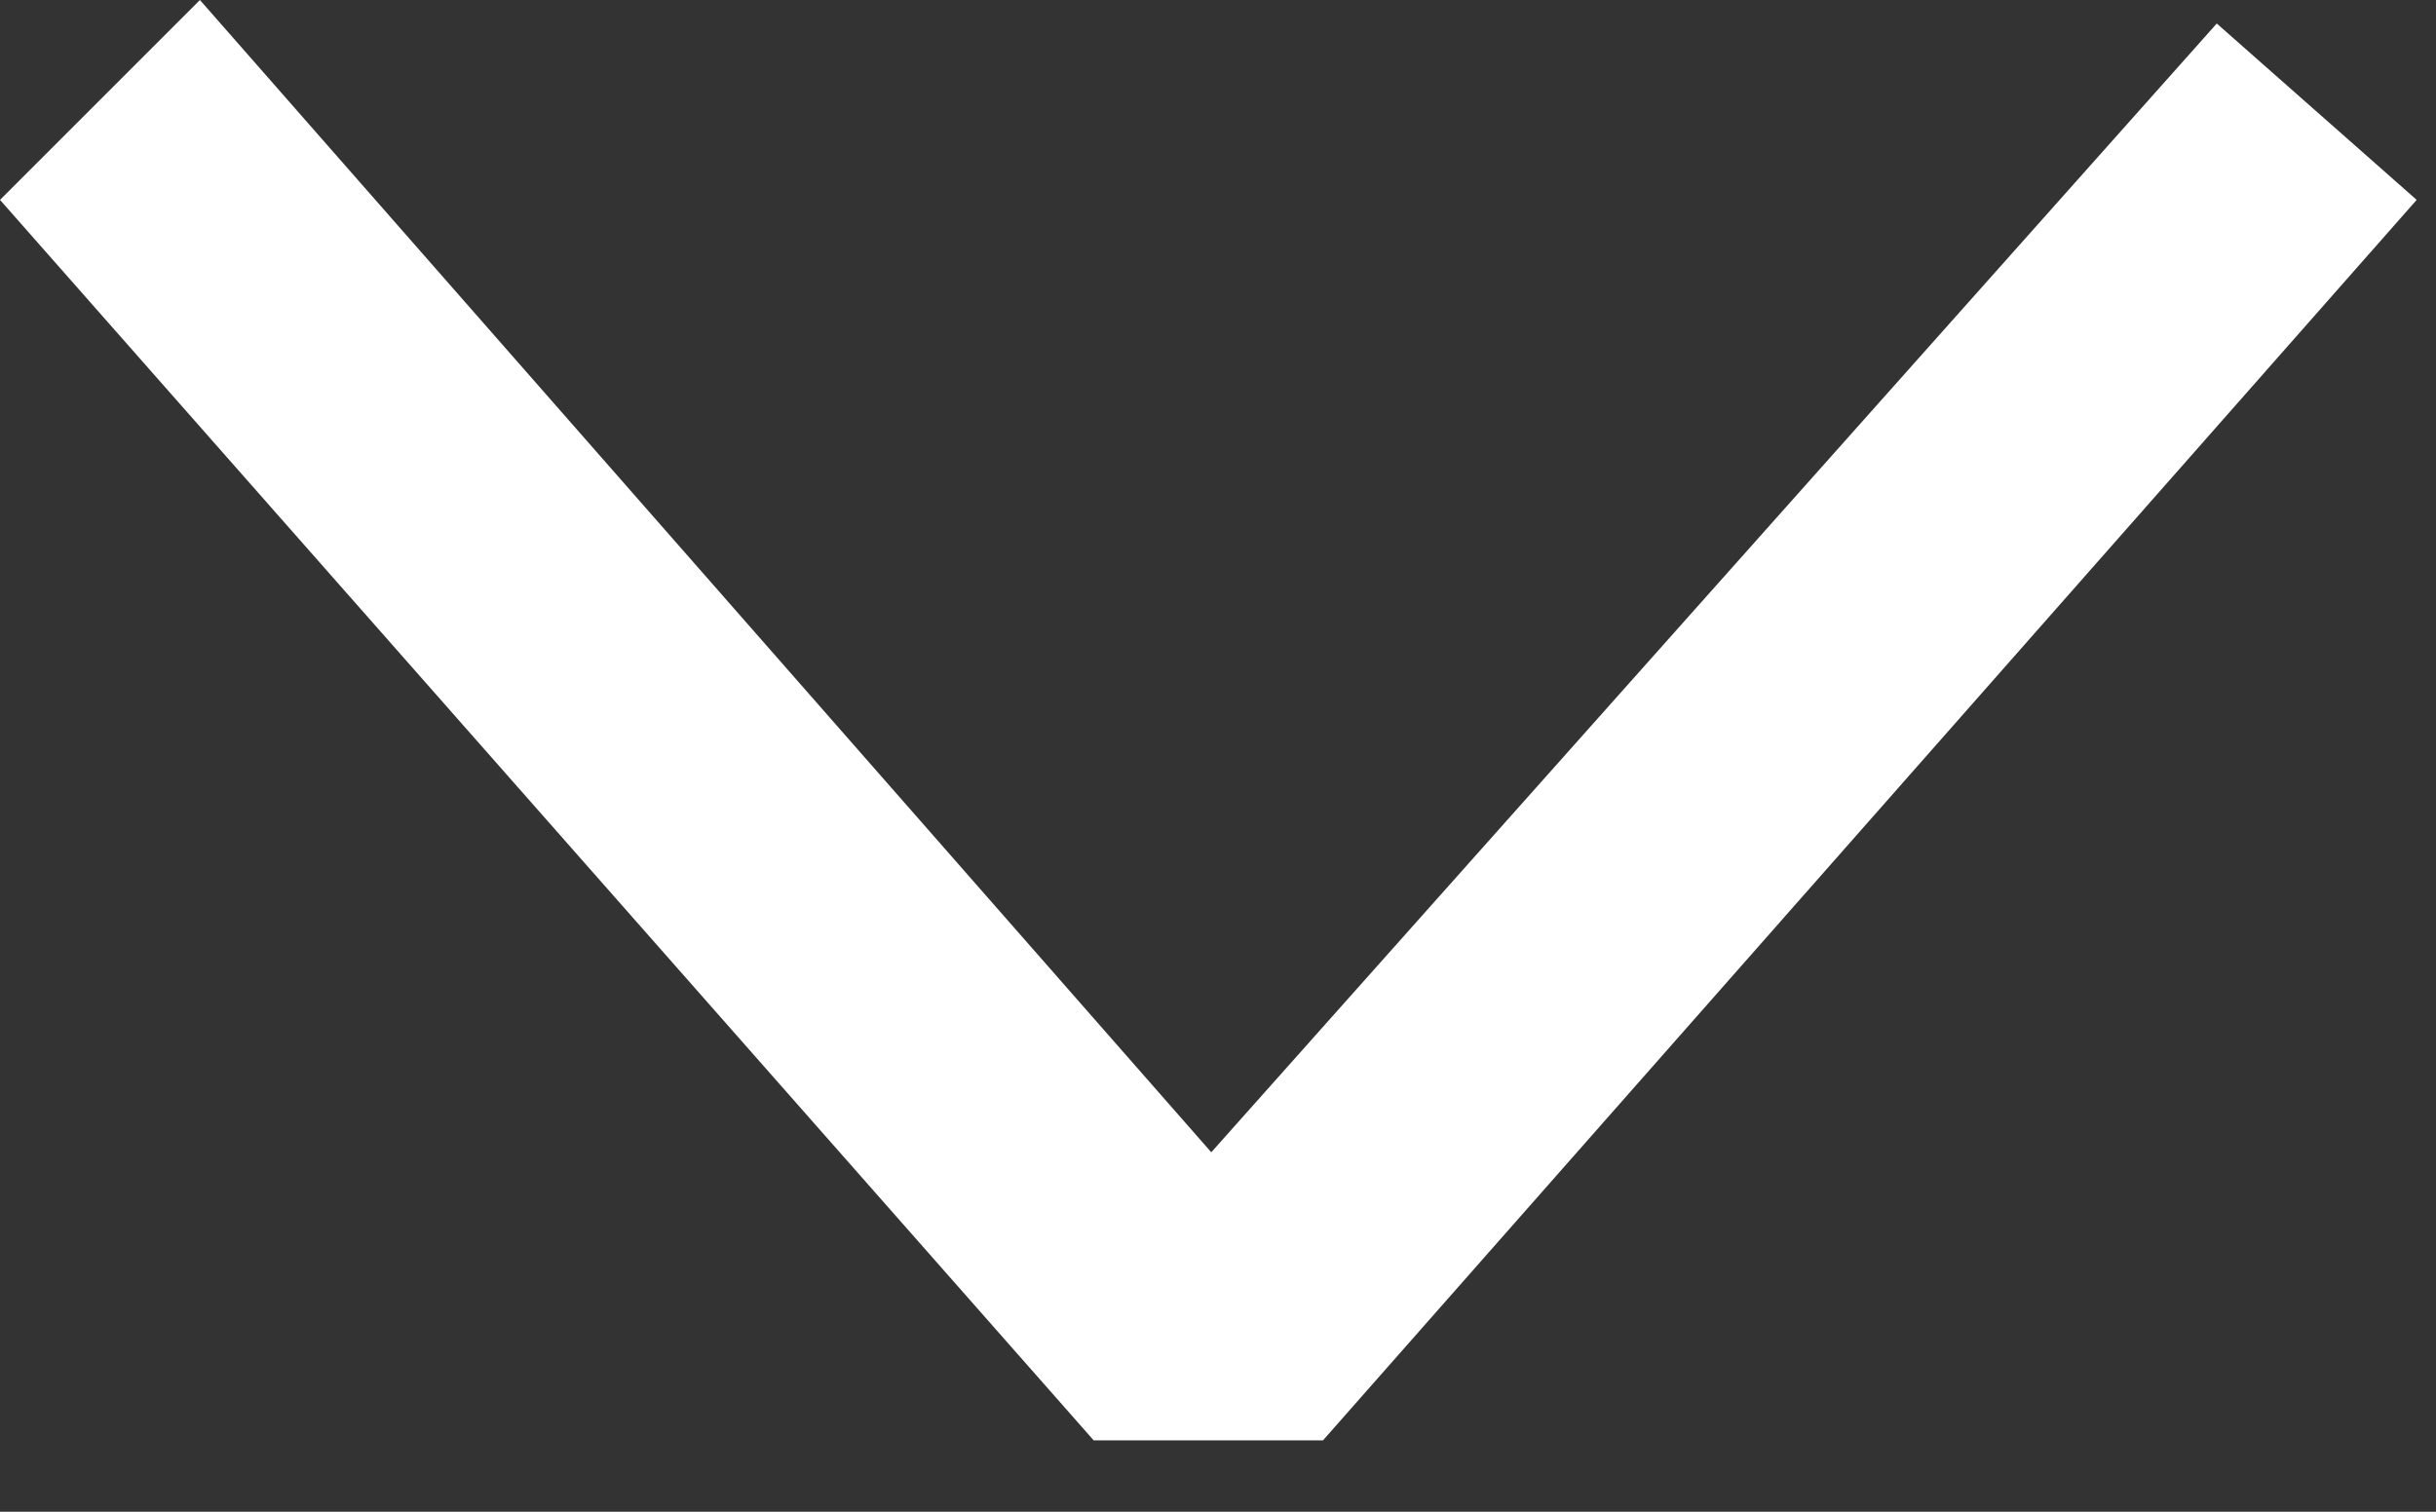 <svg width="29" height="18" viewBox="0 0 29 18" fill="none" xmlns="http://www.w3.org/2000/svg">
<rect x="0" y="0" width="29" height="18" fill="#333333" stroke="none"/>
<path d="M28.77 2.38L15.75 17.15L13.02 17.15L3.84637e-06 2.38L2.38 -8.19971e-05L14.42 13.72L26.39 0.28L28.77 2.38Z" fill="white"/>
</svg>
